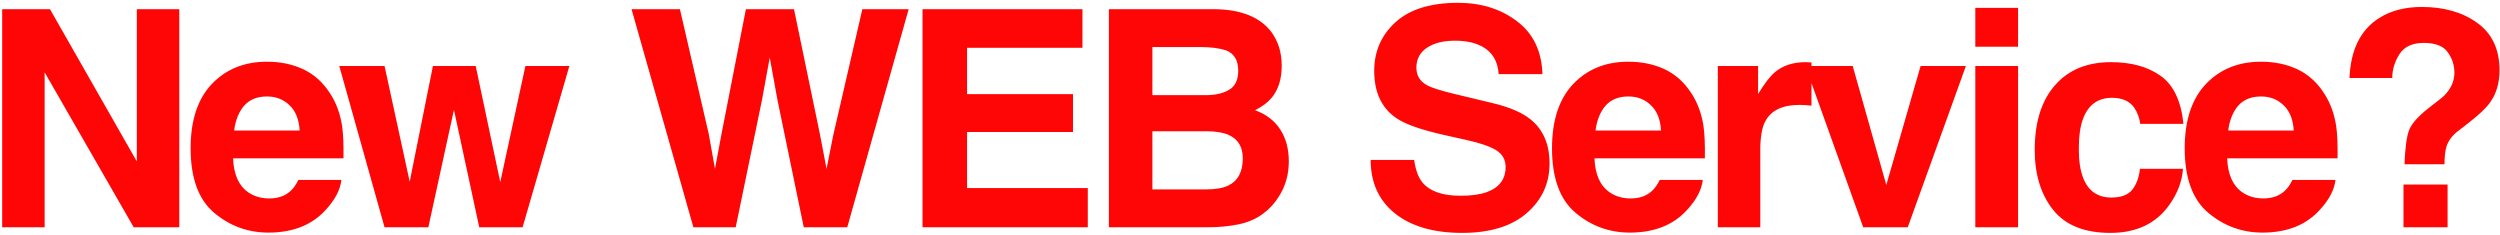 <svg width="627" height="59" viewBox="0 0 627 59" fill="none" xmlns="http://www.w3.org/2000/svg">
<path d="M44.967 57L33.537 57L11.197 18.146L11.197 57H0.547L0.547 2.301L12.533 2.301L34.316 40.486L34.316 2.301L44.967 2.301L44.967 57ZM85.624 45.125C85.351 47.525 84.102 49.962 81.876 52.435C78.412 56.369 73.563 58.336 67.329 58.336C62.183 58.336 57.643 56.678 53.709 53.363C49.776 50.048 47.809 44.655 47.809 37.184C47.809 30.182 49.578 24.814 53.116 21.078C56.678 17.342 61.292 15.475 66.958 15.475C70.322 15.475 73.353 16.105 76.049 17.367C78.746 18.629 80.972 20.62 82.729 23.342C84.312 25.741 85.339 28.525 85.809 31.691C86.081 33.547 86.193 36.219 86.143 39.707L58.459 39.707C58.608 43.764 59.882 46.609 62.282 48.242C63.741 49.257 65.498 49.764 67.551 49.764C69.728 49.764 71.497 49.145 72.858 47.908C73.6 47.24 74.256 46.312 74.825 45.125H85.624ZM75.159 32.73C74.986 29.935 74.132 27.82 72.598 26.385C71.089 24.925 69.209 24.195 66.958 24.195C64.508 24.195 62.603 24.962 61.243 26.496C59.907 28.03 59.066 30.108 58.719 32.73L75.159 32.73ZM120.195 57L113.849 27.535L107.429 57H96.445L85.089 16.551L96.445 16.551L102.753 45.57L108.579 16.551L119.304 16.551L125.464 45.682L131.773 16.551L142.794 16.551L131.068 57L120.195 57ZM216.278 2.301L227.894 2.301L212.493 57H201.583L194.977 25.012L193.048 14.435L191.118 25.012L184.513 57H173.899L158.388 2.301L170.522 2.301L177.759 33.621L179.317 42.342L180.913 33.807L187.073 2.301L199.134 2.301L205.628 33.621L207.298 42.342L208.968 33.955L216.278 2.301ZM269.107 33.102H242.537V47.166H272.818V57H231.367V2.301L271.482 2.301V11.986L242.537 11.986V23.602L269.107 23.602V33.102ZM302.899 57H278.11V2.301L304.68 2.301C311.385 2.4 316.135 4.342 318.93 8.127C320.613 10.453 321.454 13.236 321.454 16.477C321.454 19.816 320.613 22.501 318.93 24.529C317.99 25.667 316.605 26.706 314.774 27.646C317.57 28.661 319.672 30.269 321.083 32.471C322.517 34.672 323.235 37.344 323.235 40.486C323.235 43.727 322.419 46.634 320.786 49.207C319.747 50.914 318.448 52.349 316.889 53.512C315.133 54.848 313.055 55.763 310.655 56.258C308.28 56.753 305.695 57 302.899 57ZM302.639 32.916H289.02V47.5H302.454C304.853 47.5 306.721 47.178 308.057 46.535C310.482 45.348 311.694 43.072 311.694 39.707C311.694 36.862 310.519 34.908 308.169 33.844C306.857 33.25 305.014 32.941 302.639 32.916ZM308.317 22.488C309.801 21.598 310.544 20.002 310.544 17.701C310.544 15.153 309.554 13.471 307.575 12.654C305.868 12.085 303.691 11.801 301.044 11.801L289.02 11.801V23.861L302.454 23.861C304.853 23.861 306.808 23.404 308.317 22.488ZM366.252 49.096C368.949 49.096 371.138 48.799 372.82 48.205C376.012 47.067 377.608 44.952 377.608 41.859C377.608 40.053 376.816 38.656 375.233 37.666C373.649 36.701 371.163 35.848 367.774 35.105L361.985 33.807C356.294 32.52 352.361 31.122 350.184 29.613C346.498 27.09 344.654 23.144 344.654 17.775C344.654 12.877 346.436 8.807 349.998 5.566C353.561 2.326 358.793 0.705 365.695 0.705C371.46 0.705 376.371 2.239 380.428 5.307C384.51 8.35 386.65 12.778 386.848 18.592L375.863 18.592C375.666 15.301 374.231 12.963 371.559 11.578C369.777 10.663 367.563 10.205 364.916 10.205C361.972 10.205 359.622 10.799 357.865 11.986C356.109 13.174 355.231 14.831 355.231 16.959C355.231 18.913 356.097 20.373 357.828 21.338C358.942 21.981 361.317 22.736 364.953 23.602L374.379 25.865C378.511 26.855 381.628 28.178 383.731 29.836C386.996 32.409 388.629 36.132 388.629 41.006C388.629 46.003 386.712 50.16 382.877 53.475C379.067 56.765 373.674 58.41 366.697 58.41C359.572 58.41 353.969 56.79 349.887 53.549C345.805 50.283 343.764 45.805 343.764 40.115H354.674C355.02 42.614 355.701 44.482 356.715 45.719C358.57 47.97 361.75 49.096 366.252 49.096ZM427.06 45.125C426.787 47.525 425.538 49.962 423.311 52.435C419.848 56.369 414.999 58.336 408.765 58.336C403.619 58.336 399.079 56.678 395.145 53.363C391.212 50.048 389.245 44.655 389.245 37.184C389.245 30.182 391.014 24.814 394.552 21.078C398.114 17.342 402.728 15.475 408.393 15.475C411.758 15.475 414.789 16.105 417.485 17.367C420.182 18.629 422.408 20.62 424.165 23.342C425.748 25.741 426.775 28.525 427.245 31.691C427.517 33.547 427.629 36.219 427.579 39.707L399.895 39.707C400.044 43.764 401.318 46.609 403.718 48.242C405.177 49.257 406.934 49.764 408.987 49.764C411.164 49.764 412.933 49.145 414.294 47.908C415.036 47.24 415.692 46.312 416.261 45.125H427.06ZM416.595 32.73C416.421 29.935 415.568 27.82 414.034 26.385C412.525 24.925 410.645 24.195 408.393 24.195C405.944 24.195 404.039 24.962 402.679 26.496C401.343 28.03 400.502 30.108 400.155 32.73L416.595 32.73ZM451.277 26.311C447.022 26.311 444.164 27.696 442.705 30.467C441.888 32.025 441.48 34.425 441.48 37.666V57H430.83V16.551H440.924V23.602C442.556 20.905 443.979 19.062 445.191 18.072C447.17 16.415 449.743 15.586 452.91 15.586C453.108 15.586 453.269 15.598 453.392 15.623C453.541 15.623 453.85 15.635 454.32 15.66V26.496C453.652 26.422 453.058 26.372 452.539 26.348C452.019 26.323 451.599 26.311 451.277 26.311ZM452.784 16.551H464.659L473.083 46.387L481.692 16.551L493.047 16.551L478.463 57H467.294L452.784 16.551ZM506.132 16.551V57H495.408V16.551H506.132ZM506.132 1.967V11.727H495.408V1.967L506.132 1.967ZM547.606 31.061L536.77 31.061C536.572 29.551 536.065 28.191 535.248 26.979C534.061 25.346 532.218 24.529 529.719 24.529C526.156 24.529 523.72 26.298 522.408 29.836C521.716 31.716 521.369 34.215 521.369 37.332C521.369 40.301 521.716 42.688 522.408 44.494C523.67 47.859 526.045 49.541 529.533 49.541C532.007 49.541 533.764 48.873 534.803 47.537C535.842 46.201 536.473 44.469 536.695 42.342L547.494 42.342C547.247 45.558 546.084 48.601 544.006 51.471C540.691 56.097 535.78 58.41 529.274 58.41C522.767 58.41 517.98 56.48 514.912 52.621C511.845 48.762 510.311 43.752 510.311 37.592C510.311 30.64 512.005 25.234 515.395 21.375C518.784 17.516 523.46 15.586 529.422 15.586C534.494 15.586 538.637 16.724 541.854 19C545.095 21.276 547.012 25.296 547.606 31.061ZM585.739 45.125C585.467 47.525 584.218 49.962 581.991 52.435C578.528 56.369 573.679 58.336 567.444 58.336C562.298 58.336 557.759 56.678 553.825 53.363C549.892 50.048 547.925 44.655 547.925 37.184C547.925 30.182 549.694 24.814 553.231 21.078C556.794 17.342 561.408 15.475 567.073 15.475C570.438 15.475 573.468 16.105 576.165 17.367C578.862 18.629 581.088 20.62 582.845 23.342C584.428 25.741 585.455 28.525 585.925 31.691C586.197 33.547 586.308 36.219 586.259 39.707H558.575C558.724 43.764 559.998 46.609 562.397 48.242C563.857 49.257 565.614 49.764 567.667 49.764C569.844 49.764 571.613 49.145 572.974 47.908C573.716 47.24 574.371 46.312 574.94 45.125H585.739ZM575.274 32.73C575.101 29.935 574.248 27.82 572.714 26.385C571.205 24.925 569.324 24.195 567.073 24.195C564.624 24.195 562.719 24.962 561.358 26.496C560.022 28.03 559.181 30.108 558.835 32.73H575.274ZM613.556 36.812C613.26 37.753 613.099 39.212 613.074 41.191H603.054C603.203 37.01 603.599 34.128 604.242 32.545C604.885 30.937 606.543 29.094 609.215 27.016L611.924 24.9C612.814 24.232 613.532 23.503 614.076 22.711C615.066 21.35 615.56 19.854 615.56 18.221C615.56 16.34 615.004 14.633 613.89 13.1C612.802 11.541 610.798 10.762 607.879 10.762C605.009 10.762 602.968 11.714 601.756 13.619C600.568 15.524 599.974 17.503 599.974 19.557H589.25C589.547 12.506 592.008 7.508 596.635 4.564C599.554 2.684 603.141 1.744 607.396 1.744C612.987 1.744 617.626 3.08 621.312 5.752C625.023 8.424 626.879 12.382 626.879 17.627C626.879 20.843 626.075 23.552 624.467 25.754C623.526 27.09 621.72 28.797 619.049 30.875L616.414 32.916C614.979 34.029 614.026 35.328 613.556 36.812ZM613.853 57H602.795V46.275H613.853V57Z" fill="#FF0606"/>
</svg>
      
